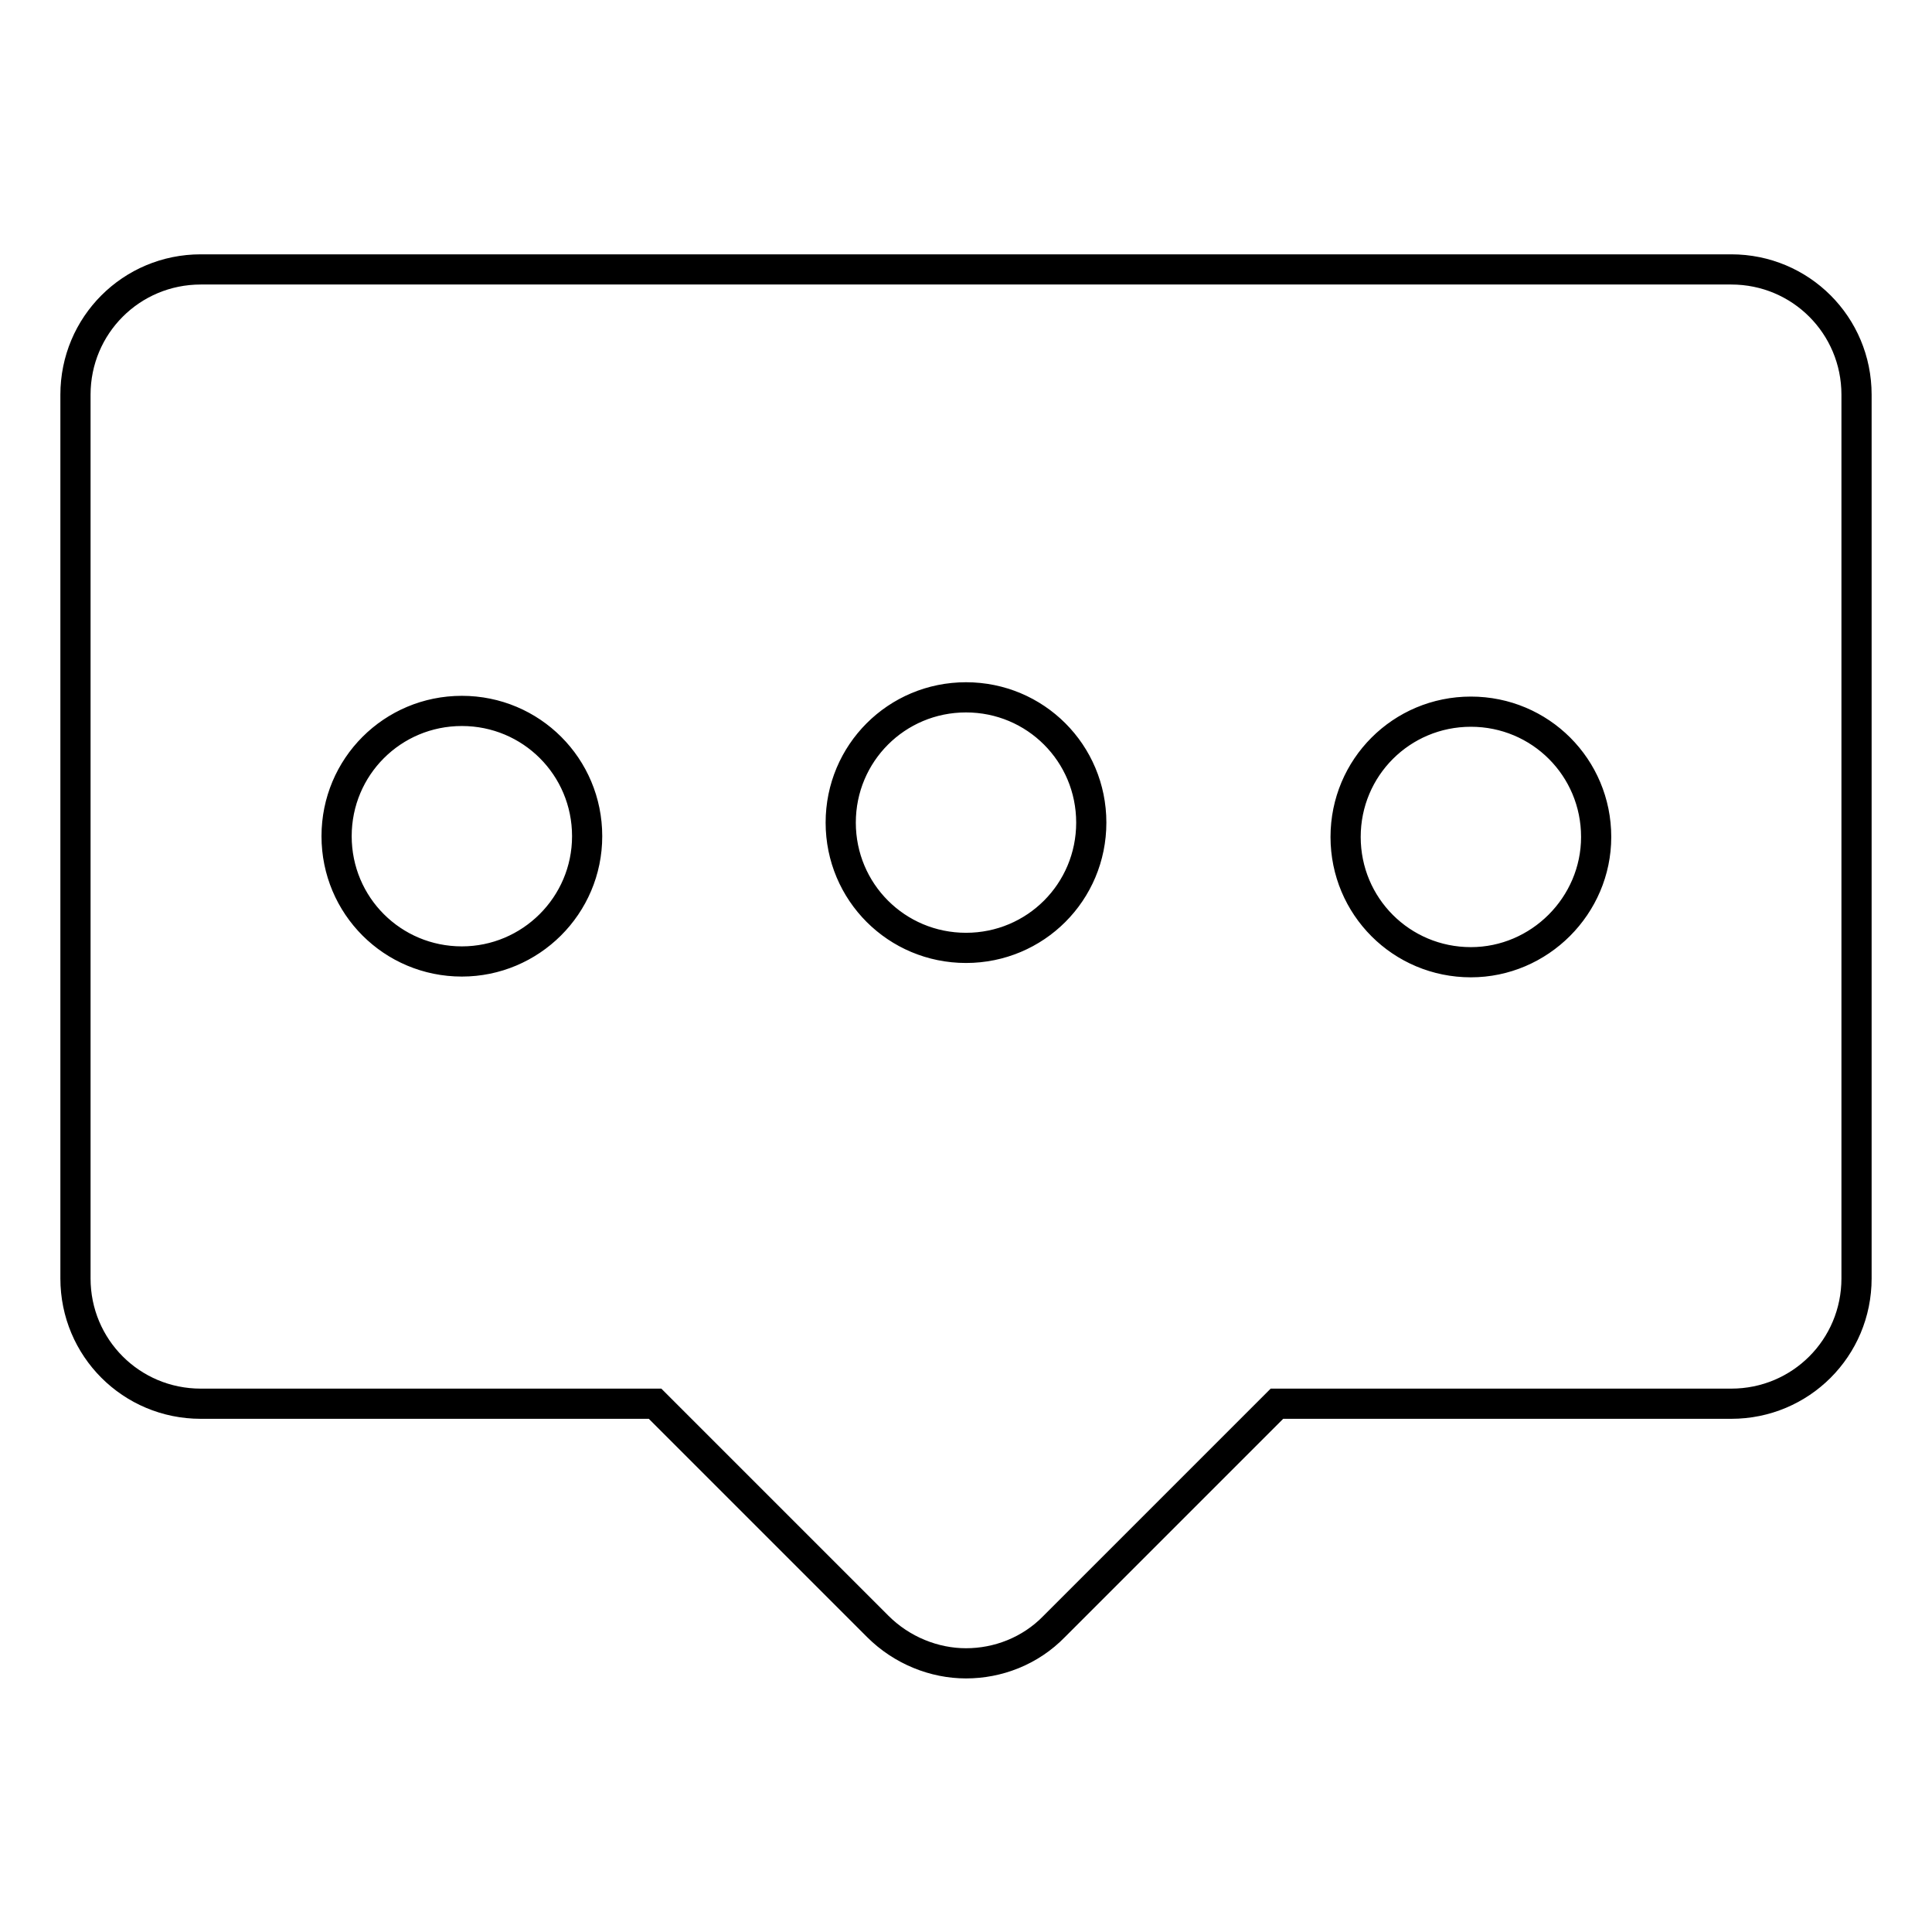 <?xml version="1.0" encoding="utf-8"?>
<!-- Svg Vector Icons : http://www.onlinewebfonts.com/icon -->
<!DOCTYPE svg PUBLIC "-//W3C//DTD SVG 1.1//EN" "http://www.w3.org/Graphics/SVG/1.1/DTD/svg11.dtd">
<svg version="1.1" xmlns="http://www.w3.org/2000/svg" xmlns:xlink="http://www.w3.org/1999/xlink" x="0px" y="0px" viewBox="0 0 256 256" enable-background="new 0 0 256 256" xml:space="preserve">
<g> <path stroke-width="4" fill-opacity="0" stroke="#000000"  d="M229.4,35.7H26.6c-9.2,0-16.6,7.4-16.6,16.6v117.1c0,9.2,7.4,16.6,16.6,16.6h60.2l29.5,29.5 c3.2,3.2,7.5,4.9,11.7,4.9c4.2,0,8.5-1.6,11.7-4.9l29.5-29.5h60.2c9.2,0,16.6-7.4,16.6-16.6V52.3C246,43.1,238.6,35.7,229.4,35.7z  M61.2,127.4c-9.2,0-16.6-7.4-16.6-16.6c0-9.2,7.4-16.6,16.6-16.6c9.2,0,16.6,7.4,16.6,16.6C77.8,120,70.3,127.4,61.2,127.4z  M128,125.6c-9.2,0-16.6-7.4-16.6-16.6s7.4-16.6,16.6-16.6c9.2,0,16.6,7.4,16.6,16.6C144.6,118.2,137.2,125.6,128,125.6z  M194.9,127.5c-9.2,0-16.6-7.4-16.6-16.6s7.4-16.6,16.6-16.6c9.2,0,16.6,7.4,16.6,16.6C211.5,120,204,127.5,194.9,127.5z"/></g>
</svg>